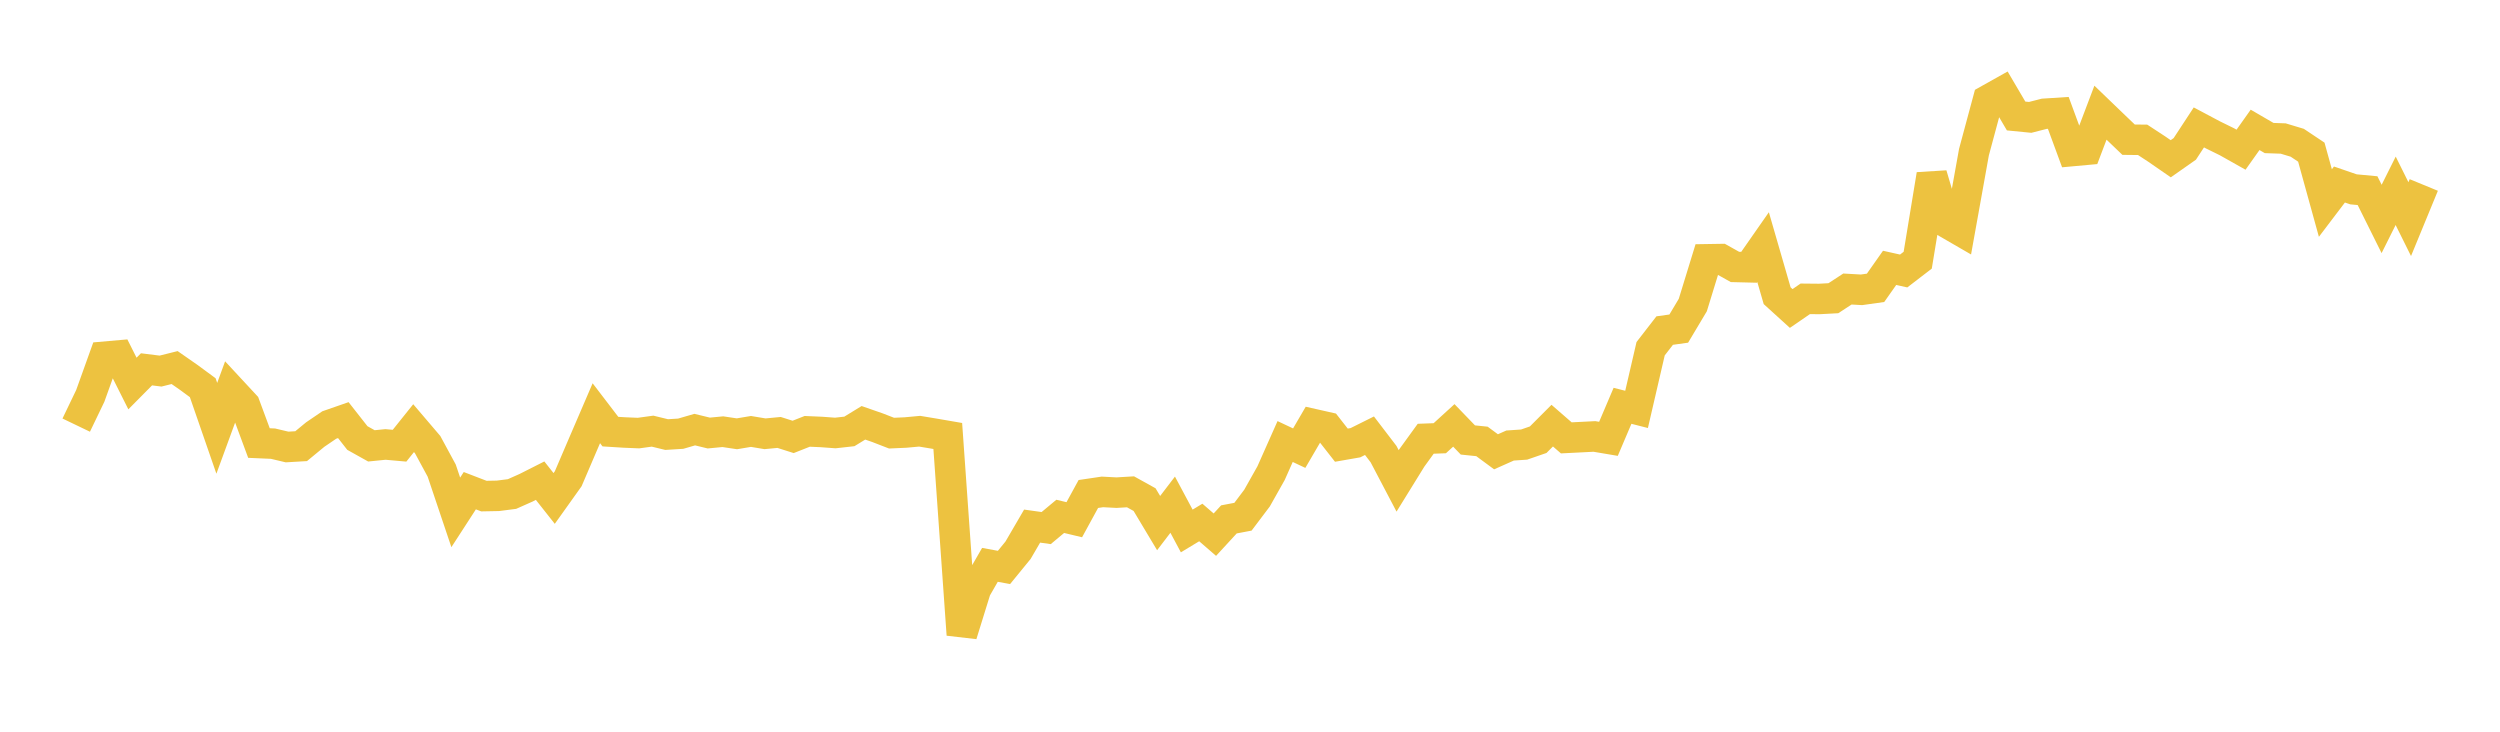 <svg width="164" height="48" xmlns="http://www.w3.org/2000/svg" xmlns:xlink="http://www.w3.org/1999/xlink"><path fill="none" stroke="rgb(237,194,64)" stroke-width="2" d="M5,27.888L5.922,25.971L6.844,23.401L7.766,23.32L8.689,25.159L9.611,24.228L10.533,24.343L11.455,24.112L12.377,24.754L13.299,25.433L14.222,28.097L15.144,25.58L16.066,26.574L16.988,29.064L17.91,29.104L18.832,29.323L19.754,29.269L20.677,28.508L21.599,27.881L22.521,27.56L23.443,28.734L24.365,29.249L25.287,29.156L26.21,29.238L27.132,28.087L28.054,29.168L28.976,30.871L29.898,33.612L30.82,32.189L31.743,32.544L32.665,32.526L33.587,32.408L34.509,31.998L35.431,31.532L36.353,32.699L37.275,31.406L38.198,29.251L39.12,27.108L40.042,28.314L40.964,28.372L41.886,28.41L42.808,28.283L43.731,28.508L44.653,28.451L45.575,28.183L46.497,28.407L47.419,28.319L48.341,28.457L49.263,28.302L50.186,28.456L51.108,28.368L52.03,28.661L52.952,28.297L53.874,28.336L54.796,28.404L55.719,28.301L56.641,27.736L57.563,28.057L58.485,28.414L59.407,28.373L60.329,28.288L61.251,28.441L62.174,28.6L63.096,41.632L64.018,38.658L64.94,37.054L65.862,37.224L66.784,36.095L67.707,34.512L68.629,34.642L69.551,33.873L70.473,34.094L71.395,32.406L72.317,32.269L73.24,32.318L74.162,32.263L75.084,32.775L76.006,34.315L76.928,33.107L77.85,34.832L78.772,34.275L79.695,35.074L80.617,34.072L81.539,33.897L82.461,32.675L83.383,31.037L84.305,28.964L85.228,29.399L86.15,27.818L87.072,28.026L87.994,29.203L88.916,29.042L89.838,28.583L90.76,29.789L91.683,31.546L92.605,30.054L93.527,28.782L94.449,28.748L95.371,27.906L96.293,28.862L97.216,28.957L98.138,29.638L99.06,29.227L99.982,29.164L100.904,28.845L101.826,27.922L102.749,28.724L103.671,28.678L104.593,28.631L105.515,28.787L106.437,26.621L107.359,26.856L108.281,22.876L109.204,21.685L110.126,21.556L111.048,20.011L111.97,17.01L112.892,16.995L113.814,17.511L114.737,17.534L115.659,16.213L116.581,19.399L117.503,20.236L118.425,19.603L119.347,19.612L120.269,19.563L121.192,18.96L122.114,19.012L123.036,18.882L123.958,17.571L124.88,17.777L125.802,17.069L126.725,11.455L127.647,14.58L128.569,15.114L129.491,9.982L130.413,6.558L131.335,6.041L132.257,7.609L133.18,7.7L134.102,7.464L135.024,7.405L135.946,9.909L136.868,9.825L137.79,7.392L138.713,8.28L139.635,9.163L140.557,9.173L141.479,9.777L142.401,10.414L143.323,9.767L144.246,8.358L145.168,8.848L146.09,9.301L147.012,9.82L147.934,8.519L148.856,9.055L149.778,9.087L150.701,9.366L151.623,9.982L152.545,13.319L153.467,12.104L154.389,12.421L155.311,12.507L156.234,14.363L157.156,12.517L158.078,14.375L159,12.135"></path></svg>